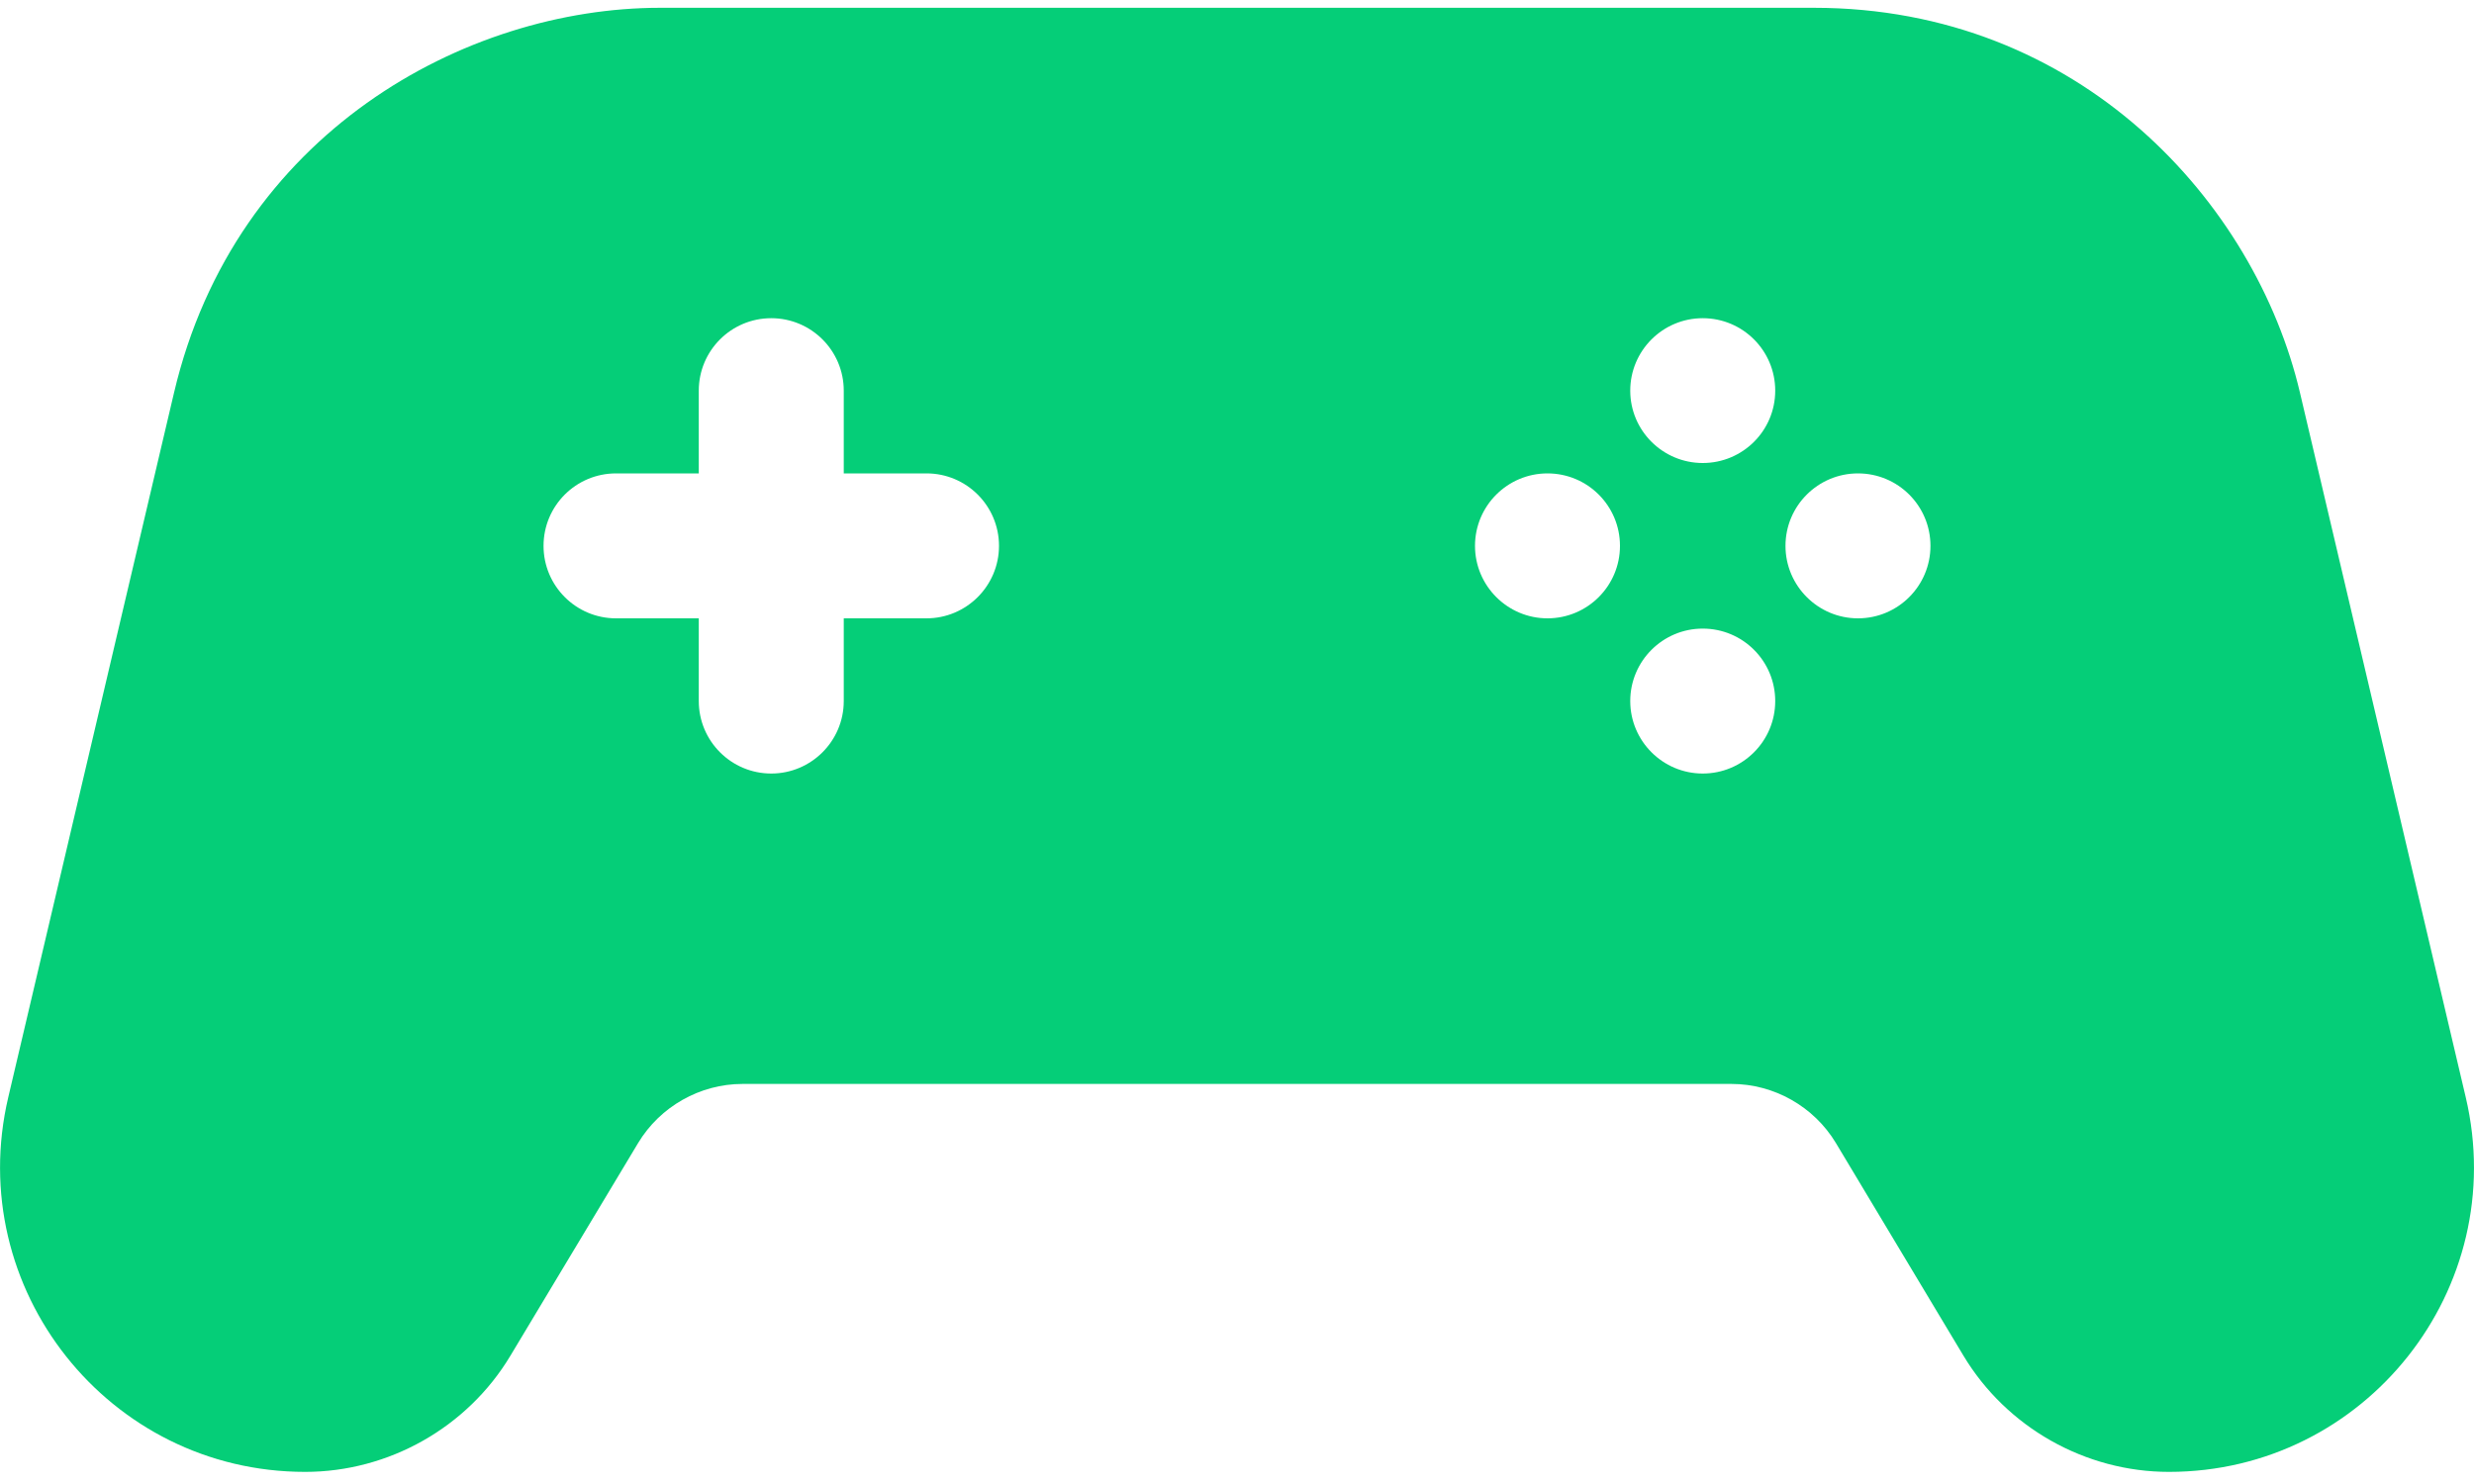<svg width="20" height="12" viewBox="0 0 20 12" fill="none" xmlns="http://www.w3.org/2000/svg">
<path fill-rule="evenodd" clip-rule="evenodd" d="M19.933 8.872L18.593 3.175C18.232 1.641 16.817 0.063 14.663 0.063H5.337C3.761 0.063 1.9 1.078 1.407 3.175L0.067 8.872C-0.297 10.419 0.876 11.902 2.467 11.902C3.143 11.902 3.779 11.542 4.126 10.963L5.159 9.242C5.336 8.948 5.659 8.765 6.002 8.765H13.998C14.341 8.765 14.664 8.948 14.841 9.242L15.873 10.963C16.221 11.542 16.857 11.902 17.534 11.902C19.122 11.902 20.298 10.42 19.933 8.872ZM7.49 5H6.821V5.669C6.821 5.992 6.558 6.255 6.235 6.255C5.911 6.255 5.649 5.992 5.649 5.669V5H4.98C4.656 5 4.394 4.737 4.394 4.414C4.394 4.09 4.656 3.828 4.98 3.828H5.649V3.159C5.649 2.835 5.911 2.573 6.235 2.573C6.558 2.573 6.821 2.835 6.821 3.159V3.828H7.49C7.813 3.828 8.076 4.09 8.076 4.414C8.076 4.737 7.813 5 7.49 5ZM12.51 5C12.187 5 11.924 4.737 11.924 4.414C11.924 4.09 12.187 3.828 12.51 3.828C12.834 3.828 13.096 4.09 13.096 4.414C13.096 4.737 12.834 5 12.51 5ZM13.765 6.255C13.442 6.255 13.179 5.992 13.179 5.669C13.179 5.345 13.442 5.083 13.765 5.083C14.089 5.083 14.351 5.345 14.351 5.669C14.351 5.992 14.089 6.255 13.765 6.255ZM13.765 3.744C13.442 3.744 13.179 3.482 13.179 3.159C13.179 2.835 13.442 2.573 13.765 2.573C14.089 2.573 14.351 2.835 14.351 3.159C14.351 3.482 14.089 3.744 13.765 3.744ZM15.02 5C14.697 5 14.434 4.737 14.434 4.414C14.434 4.09 14.697 3.828 15.02 3.828C15.344 3.828 15.606 4.09 15.606 4.414C15.606 4.737 15.344 5 15.02 5Z" fill="#05CE78"/>
</svg>
